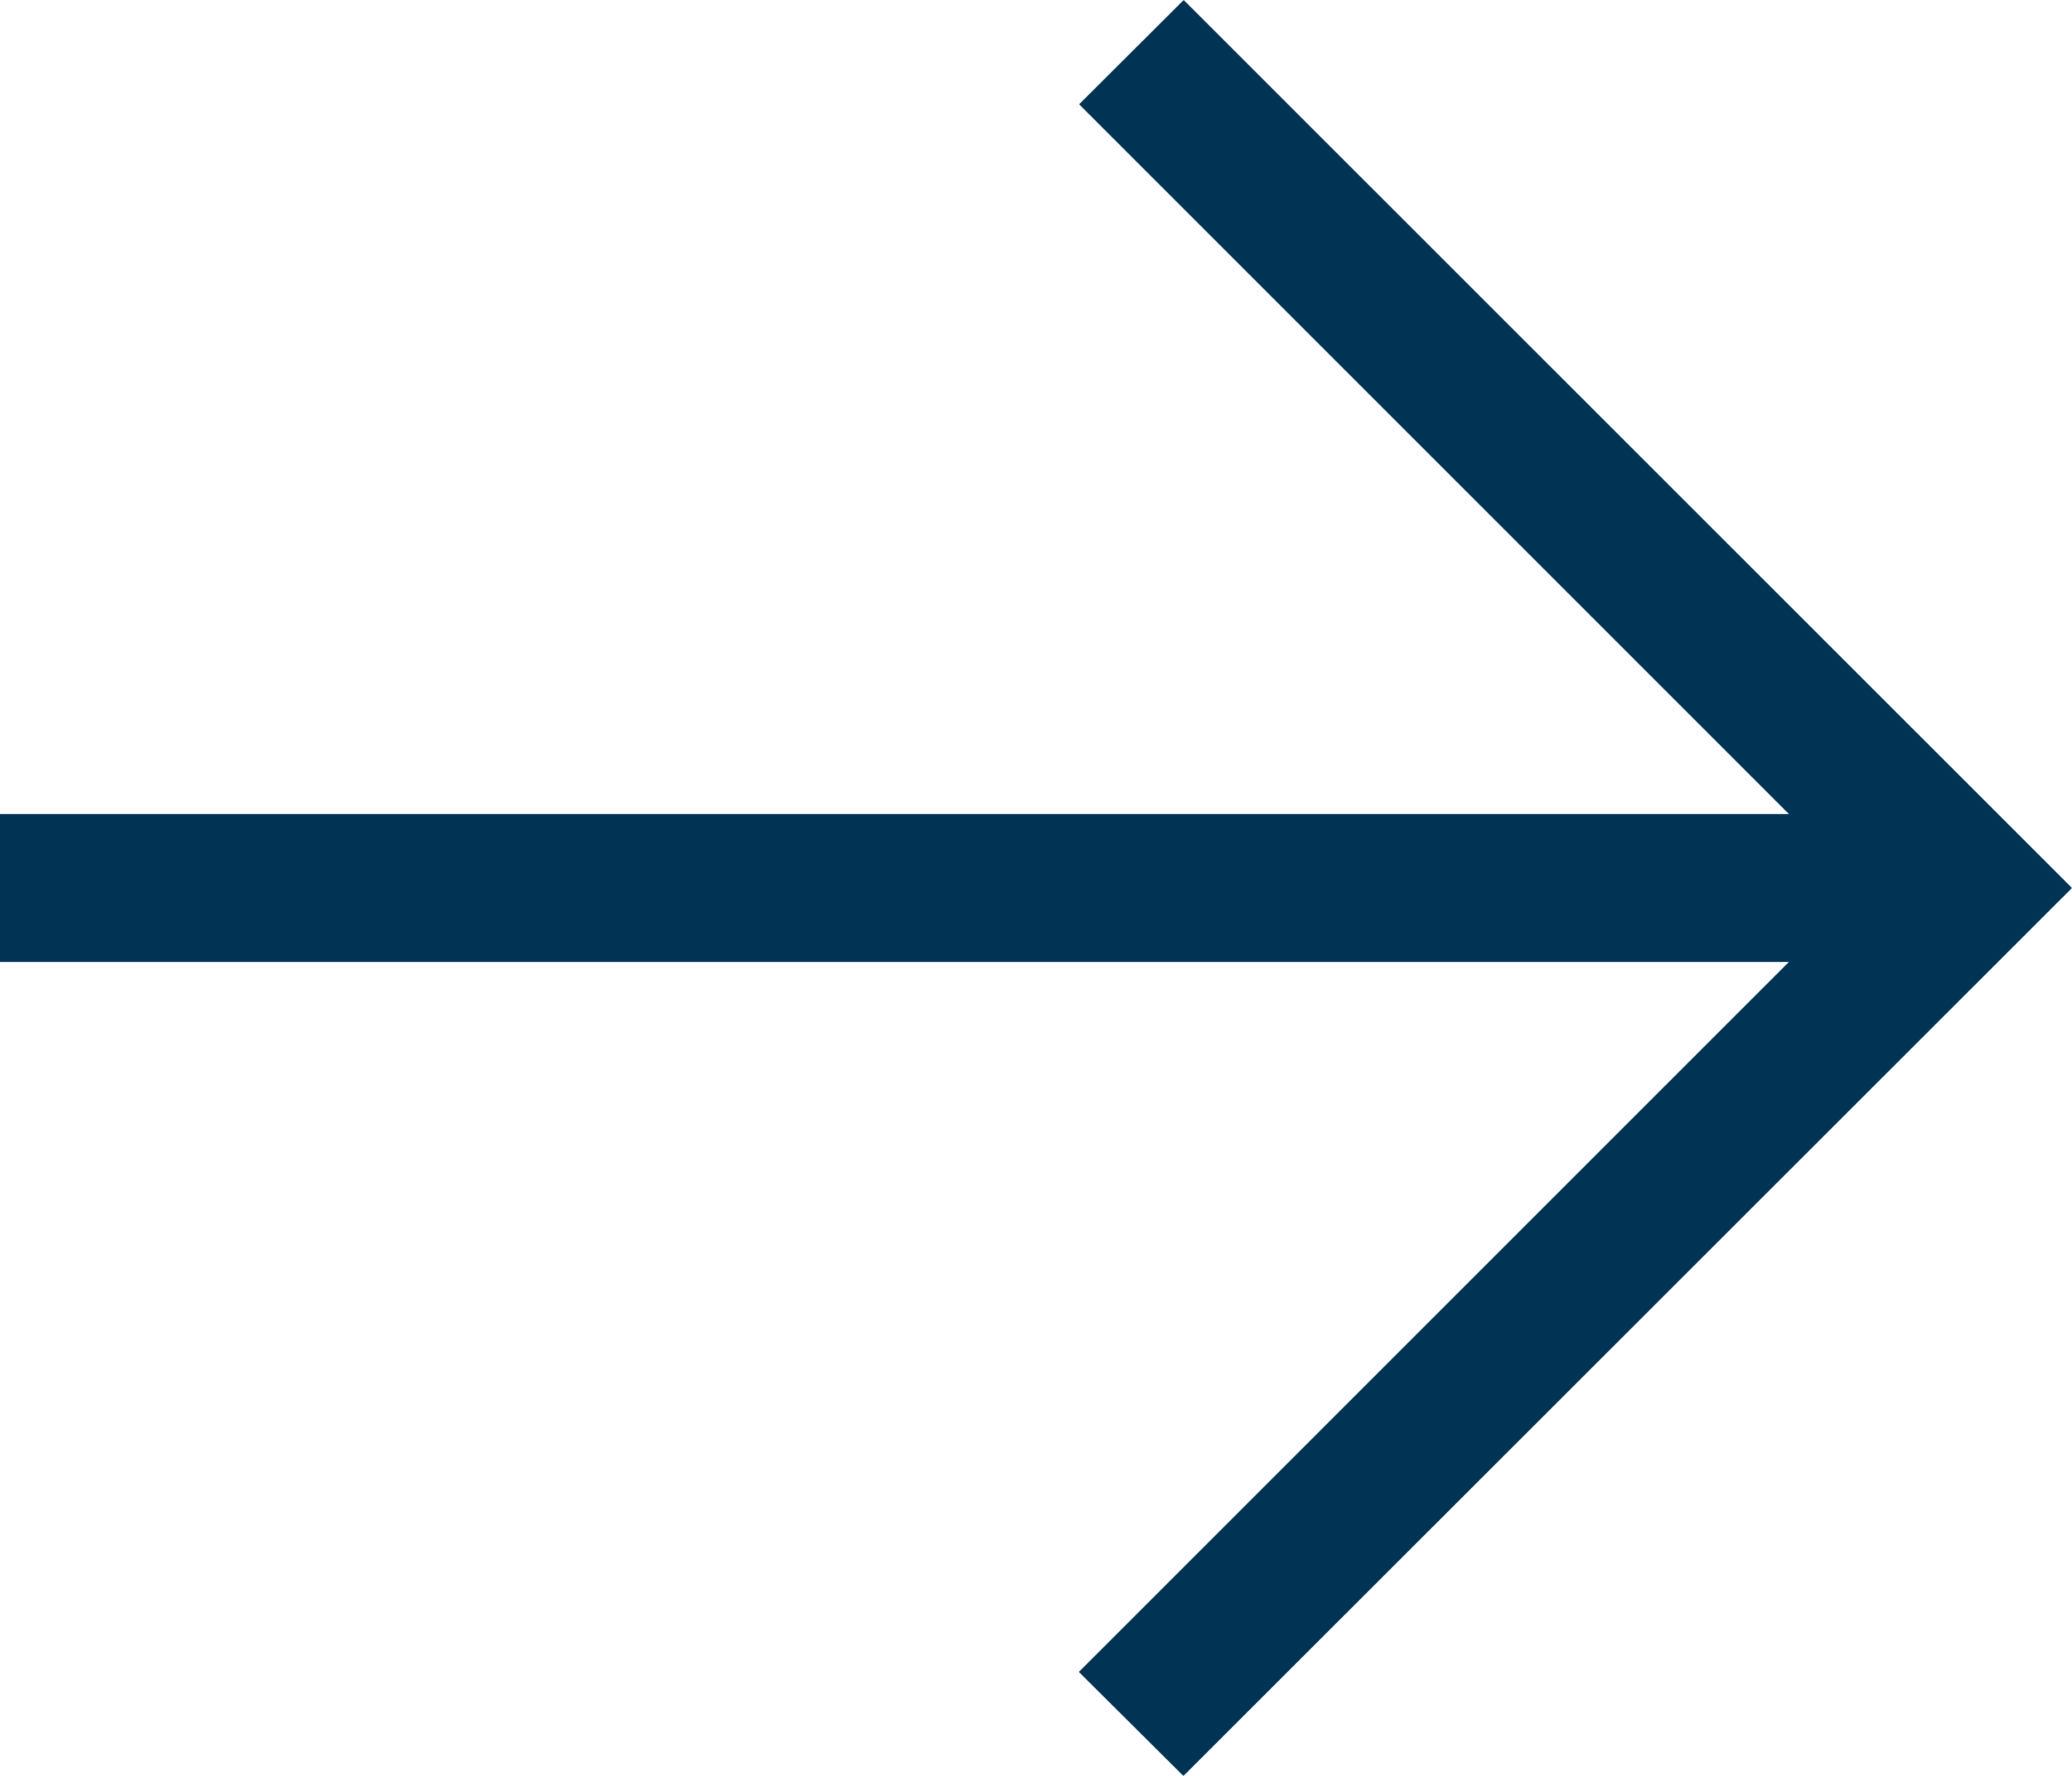 <svg id="Layer_1" data-name="Layer 1" xmlns="http://www.w3.org/2000/svg" xmlns:xlink="http://www.w3.org/1999/xlink" viewBox="0 0 152.57 130.78"><defs><style>.cls-1{fill:none;}.cls-2{clip-path:url(#clip-path);}.cls-3{fill:#013454;}</style><clipPath id="clip-path" transform="translate(0 0)"><rect class="cls-1" width="152.8" height="130.78"/></clipPath></defs><g class="cls-2"><polygon class="cls-3" points="87.14 130.78 152.57 65.39 87.16 0 79.46 7.68 131.72 59.94 0 59.94 0 70.84 131.72 70.84 79.44 123.12 87.14 130.78"/></g></svg>